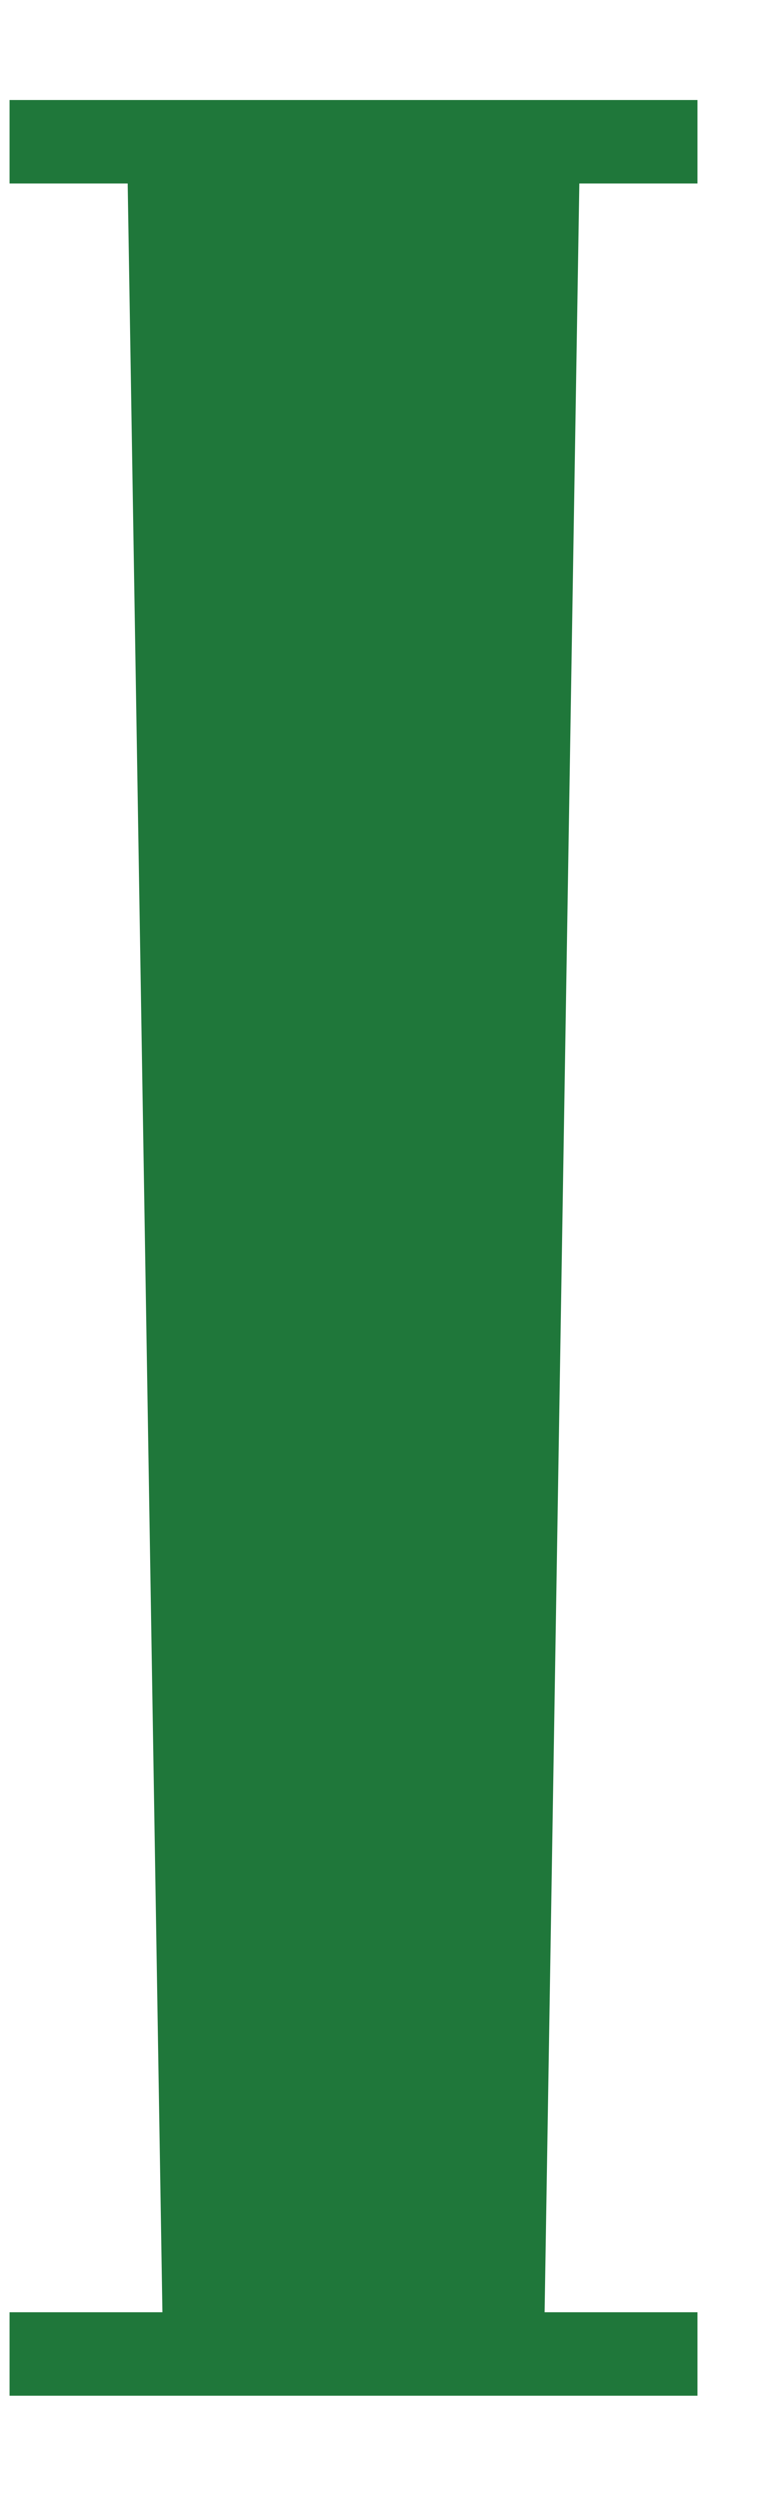 <svg width="7" height="23" viewBox="0 0 7 23" fill="none" xmlns="http://www.w3.org/2000/svg">
<path d="M0.088 22.04V21.272H1.496L1.176 1.688H0.088V0.92H6.424V1.688H5.336L5.016 21.272H6.424V22.04H0.088Z" fill="#1F773A"/>
</svg>
